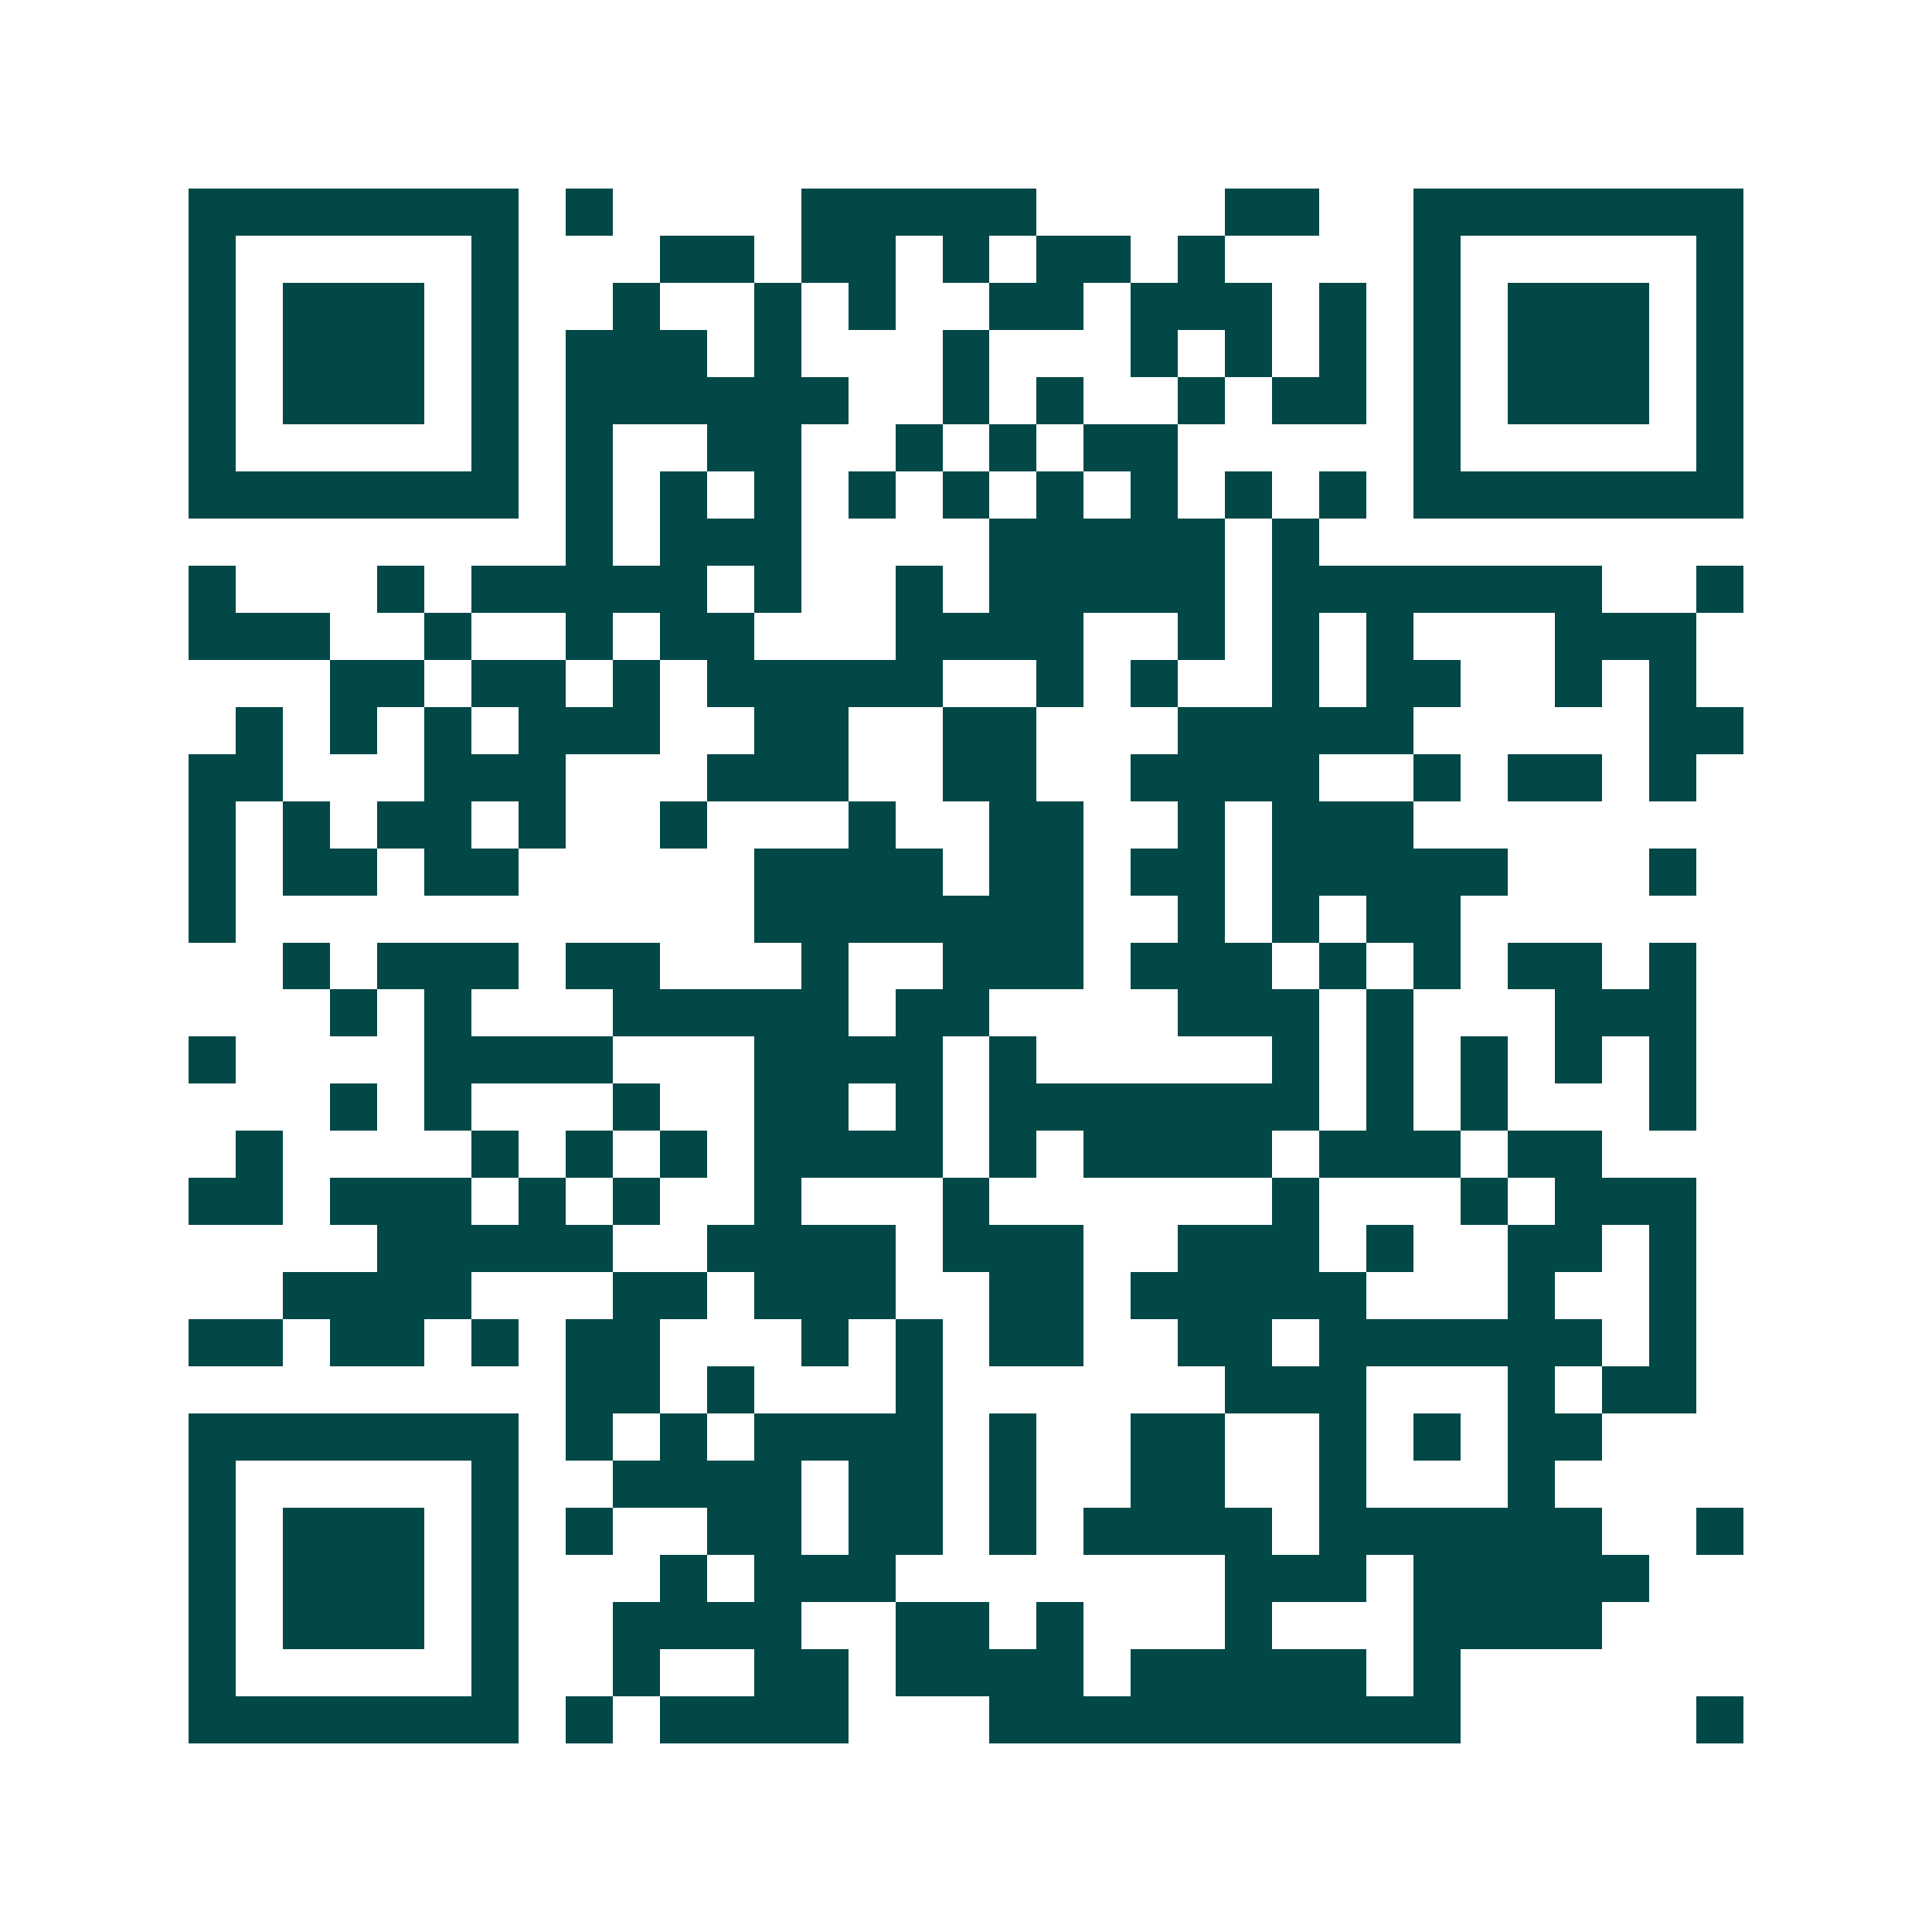 <svg xmlns="http://www.w3.org/2000/svg" width="200" height="200" viewBox="0 0 41 41" shape-rendering="crispEdges"><path fill="#ffffff" d="M0 0h41v41H0z"/><path stroke="#014847" d="M4 4.5h7m1 0h1m4 0h5m4 0h2m2 0h7M4 5.5h1m5 0h1m3 0h2m1 0h2m1 0h1m1 0h2m1 0h1m4 0h1m5 0h1M4 6.5h1m1 0h3m1 0h1m2 0h1m2 0h1m1 0h1m2 0h2m1 0h3m1 0h1m1 0h1m1 0h3m1 0h1M4 7.5h1m1 0h3m1 0h1m1 0h3m1 0h1m3 0h1m3 0h1m1 0h1m1 0h1m1 0h1m1 0h3m1 0h1M4 8.5h1m1 0h3m1 0h1m1 0h6m2 0h1m1 0h1m2 0h1m1 0h2m1 0h1m1 0h3m1 0h1M4 9.5h1m5 0h1m1 0h1m2 0h2m2 0h1m1 0h1m1 0h2m5 0h1m5 0h1M4 10.5h7m1 0h1m1 0h1m1 0h1m1 0h1m1 0h1m1 0h1m1 0h1m1 0h1m1 0h1m1 0h7M12 11.5h1m1 0h3m4 0h5m1 0h1M4 12.5h1m3 0h1m1 0h5m1 0h1m2 0h1m1 0h5m1 0h7m2 0h1M4 13.5h3m2 0h1m2 0h1m1 0h2m3 0h4m2 0h1m1 0h1m1 0h1m3 0h3M7 14.5h2m1 0h2m1 0h1m1 0h5m2 0h1m1 0h1m2 0h1m1 0h2m2 0h1m1 0h1M5 15.5h1m1 0h1m1 0h1m1 0h3m2 0h2m2 0h2m3 0h5m5 0h2M4 16.5h2m3 0h3m3 0h3m2 0h2m2 0h4m2 0h1m1 0h2m1 0h1M4 17.5h1m1 0h1m1 0h2m1 0h1m2 0h1m3 0h1m2 0h2m2 0h1m1 0h3M4 18.5h1m1 0h2m1 0h2m5 0h4m1 0h2m1 0h2m1 0h5m3 0h1M4 19.5h1m11 0h7m2 0h1m1 0h1m1 0h2M6 20.5h1m1 0h3m1 0h2m3 0h1m2 0h3m1 0h3m1 0h1m1 0h1m1 0h2m1 0h1M7 21.5h1m1 0h1m3 0h5m1 0h2m4 0h3m1 0h1m3 0h3M4 22.5h1m4 0h4m3 0h4m1 0h1m5 0h1m1 0h1m1 0h1m1 0h1m1 0h1M7 23.5h1m1 0h1m3 0h1m2 0h2m1 0h1m1 0h7m1 0h1m1 0h1m3 0h1M5 24.5h1m4 0h1m1 0h1m1 0h1m1 0h4m1 0h1m1 0h4m1 0h3m1 0h2M4 25.5h2m1 0h3m1 0h1m1 0h1m2 0h1m3 0h1m6 0h1m3 0h1m1 0h3M8 26.5h5m2 0h4m1 0h3m2 0h3m1 0h1m2 0h2m1 0h1M6 27.5h4m3 0h2m1 0h3m2 0h2m1 0h5m3 0h1m2 0h1M4 28.5h2m1 0h2m1 0h1m1 0h2m3 0h1m1 0h1m1 0h2m2 0h2m1 0h6m1 0h1M12 29.5h2m1 0h1m3 0h1m6 0h3m3 0h1m1 0h2M4 30.5h7m1 0h1m1 0h1m1 0h4m1 0h1m2 0h2m2 0h1m1 0h1m1 0h2M4 31.5h1m5 0h1m2 0h4m1 0h2m1 0h1m2 0h2m2 0h1m3 0h1M4 32.5h1m1 0h3m1 0h1m1 0h1m2 0h2m1 0h2m1 0h1m1 0h4m1 0h6m2 0h1M4 33.5h1m1 0h3m1 0h1m3 0h1m1 0h3m7 0h3m1 0h5M4 34.5h1m1 0h3m1 0h1m2 0h4m2 0h2m1 0h1m3 0h1m3 0h4M4 35.5h1m5 0h1m2 0h1m2 0h2m1 0h4m1 0h5m1 0h1M4 36.5h7m1 0h1m1 0h4m3 0h10m5 0h1"/></svg>
